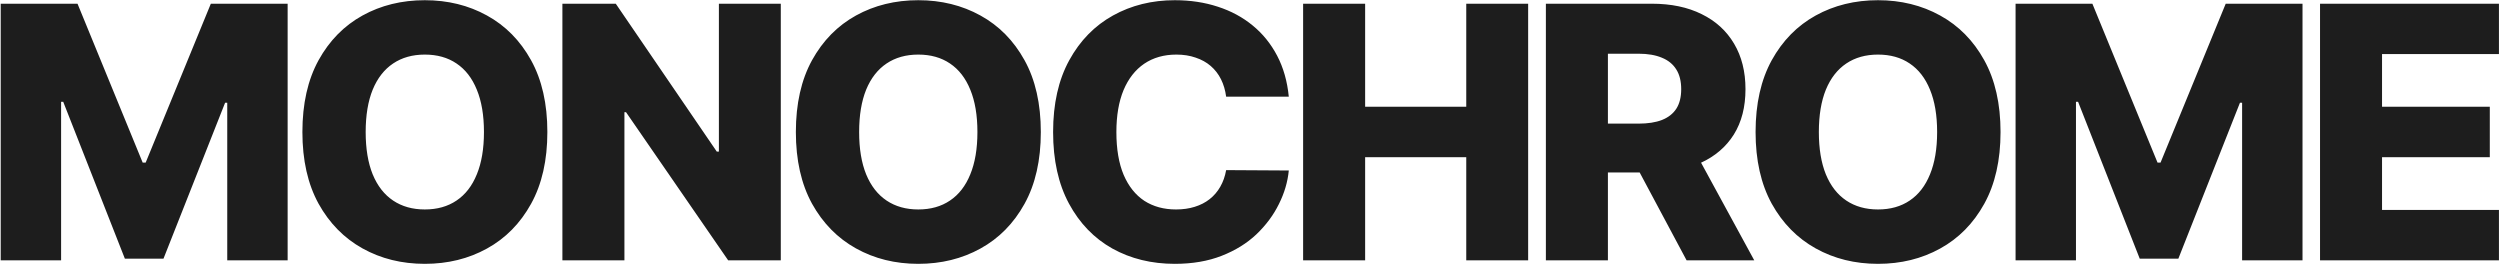 <?xml version="1.0" encoding="UTF-8"?> <svg xmlns="http://www.w3.org/2000/svg" width="1162" height="123" viewBox="0 0 1162 123" fill="none"> <path d="M0.329 1.727H36.029L66.313 75.574H67.711L97.995 1.727H133.695V121H105.624V47.736H104.634L75.981 120.243H58.043L29.39 47.328H28.4V121H0.329V1.727ZM254.412 61.364C254.412 74.487 251.888 85.61 246.84 94.734C241.793 103.858 234.96 110.789 226.34 115.526C217.76 120.262 208.131 122.631 197.454 122.631C186.738 122.631 177.09 120.243 168.51 115.467C159.929 110.692 153.115 103.761 148.068 94.676C143.059 85.552 140.555 74.448 140.555 61.364C140.555 48.24 143.059 37.117 148.068 27.993C153.115 18.869 159.929 11.938 168.51 7.202C177.09 2.465 186.738 0.097 197.454 0.097C208.131 0.097 217.76 2.465 226.34 7.202C234.96 11.938 241.793 18.869 246.84 27.993C251.888 37.117 254.412 48.24 254.412 61.364ZM224.943 61.364C224.943 53.599 223.836 47.037 221.623 41.679C219.449 36.321 216.304 32.264 212.188 29.507C208.112 26.75 203.2 25.372 197.454 25.372C191.747 25.372 186.835 26.75 182.72 29.507C178.604 32.264 175.44 36.321 173.227 41.679C171.053 47.037 169.965 53.599 169.965 61.364C169.965 69.129 171.053 75.69 173.227 81.048C175.44 86.406 178.604 90.463 182.72 93.22C186.835 95.977 191.747 97.355 197.454 97.355C203.2 97.355 208.112 95.977 212.188 93.22C216.304 90.463 219.449 86.406 221.623 81.048C223.836 75.69 224.943 69.129 224.943 61.364ZM362.912 1.727V121H338.452L290.988 52.162H290.231V121H261.402V1.727H286.212L333.152 70.449H334.143V1.727H362.912ZM483.774 61.364C483.774 74.487 481.251 85.61 476.203 94.734C471.156 103.858 464.323 110.789 455.703 115.526C447.123 120.262 437.494 122.631 426.817 122.631C416.101 122.631 406.453 120.243 397.872 115.467C389.292 110.692 382.478 103.761 377.431 94.676C372.422 85.552 369.918 74.448 369.918 61.364C369.918 48.24 372.422 37.117 377.431 27.993C382.478 18.869 389.292 11.938 397.872 7.202C406.453 2.465 416.101 0.097 426.817 0.097C437.494 0.097 447.123 2.465 455.703 7.202C464.323 11.938 471.156 18.869 476.203 27.993C481.251 37.117 483.774 48.24 483.774 61.364ZM454.306 61.364C454.306 53.599 453.199 47.037 450.986 41.679C448.812 36.321 445.667 32.264 441.551 29.507C437.475 26.75 432.563 25.372 426.817 25.372C421.11 25.372 416.198 26.75 412.083 29.507C407.967 32.264 404.803 36.321 402.59 41.679C400.416 47.037 399.328 53.599 399.328 61.364C399.328 69.129 400.416 75.69 402.59 81.048C404.803 86.406 407.967 90.463 412.083 93.22C416.198 95.977 421.11 97.355 426.817 97.355C432.563 97.355 437.475 95.977 441.551 93.22C445.667 90.463 448.812 86.406 450.986 81.048C453.199 75.69 454.306 69.129 454.306 61.364ZM599.031 44.94H569.912C569.524 41.951 568.728 39.252 567.524 36.845C566.32 34.438 564.729 32.38 562.748 30.672C560.768 28.963 558.419 27.663 555.702 26.77C553.023 25.838 550.052 25.372 546.791 25.372C541.006 25.372 536.017 26.789 531.824 29.624C527.669 32.458 524.466 36.554 522.214 41.912C520.001 47.27 518.895 53.754 518.895 61.364C518.895 69.284 520.021 75.923 522.273 81.281C524.563 86.6 527.766 90.619 531.882 93.337C536.036 96.016 540.948 97.355 546.616 97.355C549.8 97.355 552.693 96.947 555.294 96.132C557.934 95.317 560.244 94.133 562.224 92.579C564.243 90.988 565.893 89.066 567.175 86.814C568.495 84.523 569.407 81.941 569.912 79.068L599.031 79.243C598.526 84.523 596.993 89.726 594.43 94.851C591.907 99.976 588.432 104.654 584.006 108.886C579.579 113.08 574.183 116.419 567.815 118.903C561.487 121.388 554.226 122.631 546.034 122.631C535.24 122.631 525.573 120.262 517.031 115.526C508.528 110.75 501.811 103.8 496.881 94.676C491.95 85.552 489.484 74.448 489.484 61.364C489.484 48.24 491.988 37.117 496.997 27.993C502.006 18.869 508.781 11.938 517.322 7.202C525.864 2.465 535.434 0.097 546.034 0.097C553.256 0.097 559.934 1.106 566.068 3.125C572.202 5.105 577.599 8.017 582.258 11.861C586.917 15.666 590.703 20.344 593.615 25.896C596.527 31.448 598.332 37.796 599.031 44.94ZM605.687 121V1.727H634.515V49.599H681.514V1.727H710.284V121H681.514V73.07H634.515V121H605.687ZM718.527 121V1.727H767.797C776.727 1.727 784.434 3.339 790.917 6.561C797.44 9.745 802.468 14.326 806.001 20.305C809.534 26.246 811.301 33.293 811.301 41.446C811.301 49.716 809.496 56.743 805.885 62.528C802.274 68.275 797.149 72.662 790.51 75.69C783.871 78.68 776.008 80.175 766.923 80.175H735.766V57.462H761.565C765.914 57.462 769.544 56.899 772.456 55.773C775.407 54.608 777.639 52.861 779.153 50.531C780.667 48.163 781.425 45.135 781.425 41.446C781.425 37.758 780.667 34.71 779.153 32.303C777.639 29.857 775.407 28.032 772.456 26.828C769.505 25.586 765.875 24.965 761.565 24.965H747.355V121H718.527ZM785.676 66.489L815.378 121H783.929L754.81 66.489H785.676ZM929.848 61.364C929.848 74.487 927.324 85.61 922.277 94.734C917.23 103.858 910.396 110.789 901.777 115.526C893.197 120.262 883.568 122.631 872.891 122.631C862.175 122.631 852.527 120.243 843.946 115.467C835.366 110.692 828.552 103.761 823.504 94.676C818.496 85.552 815.992 74.448 815.992 61.364C815.992 48.24 818.496 37.117 823.504 27.993C828.552 18.869 835.366 11.938 843.946 7.202C852.527 2.465 862.175 0.097 872.891 0.097C883.568 0.097 893.197 2.465 901.777 7.202C910.396 11.938 917.23 18.869 922.277 27.993C927.324 37.117 929.848 48.24 929.848 61.364ZM900.379 61.364C900.379 53.599 899.273 47.037 897.06 41.679C894.885 36.321 891.741 32.264 887.625 29.507C883.548 26.75 878.637 25.372 872.891 25.372C867.183 25.372 862.272 26.75 858.156 29.507C854.041 32.264 850.876 36.321 848.663 41.679C846.489 47.037 845.402 53.599 845.402 61.364C845.402 69.129 846.489 75.69 848.663 81.048C850.876 86.406 854.041 90.463 858.156 93.22C862.272 95.977 867.183 97.355 872.891 97.355C878.637 97.355 883.548 95.977 887.625 93.22C891.741 90.463 894.885 86.406 897.06 81.048C899.273 75.69 900.379 69.129 900.379 61.364ZM936.839 1.727H972.539L1002.82 75.574H1004.22L1034.51 1.727H1070.21V121H1042.13V47.736H1041.14L1012.49 120.243H994.554L965.9 47.328H964.91V121H936.839V1.727ZM1078.35 121V1.727H1161.51V25.139H1107.17V49.599H1157.26V73.07H1107.17V97.588H1161.51V121H1078.35Z" fill="#1D1D1D"></path> </svg> 
